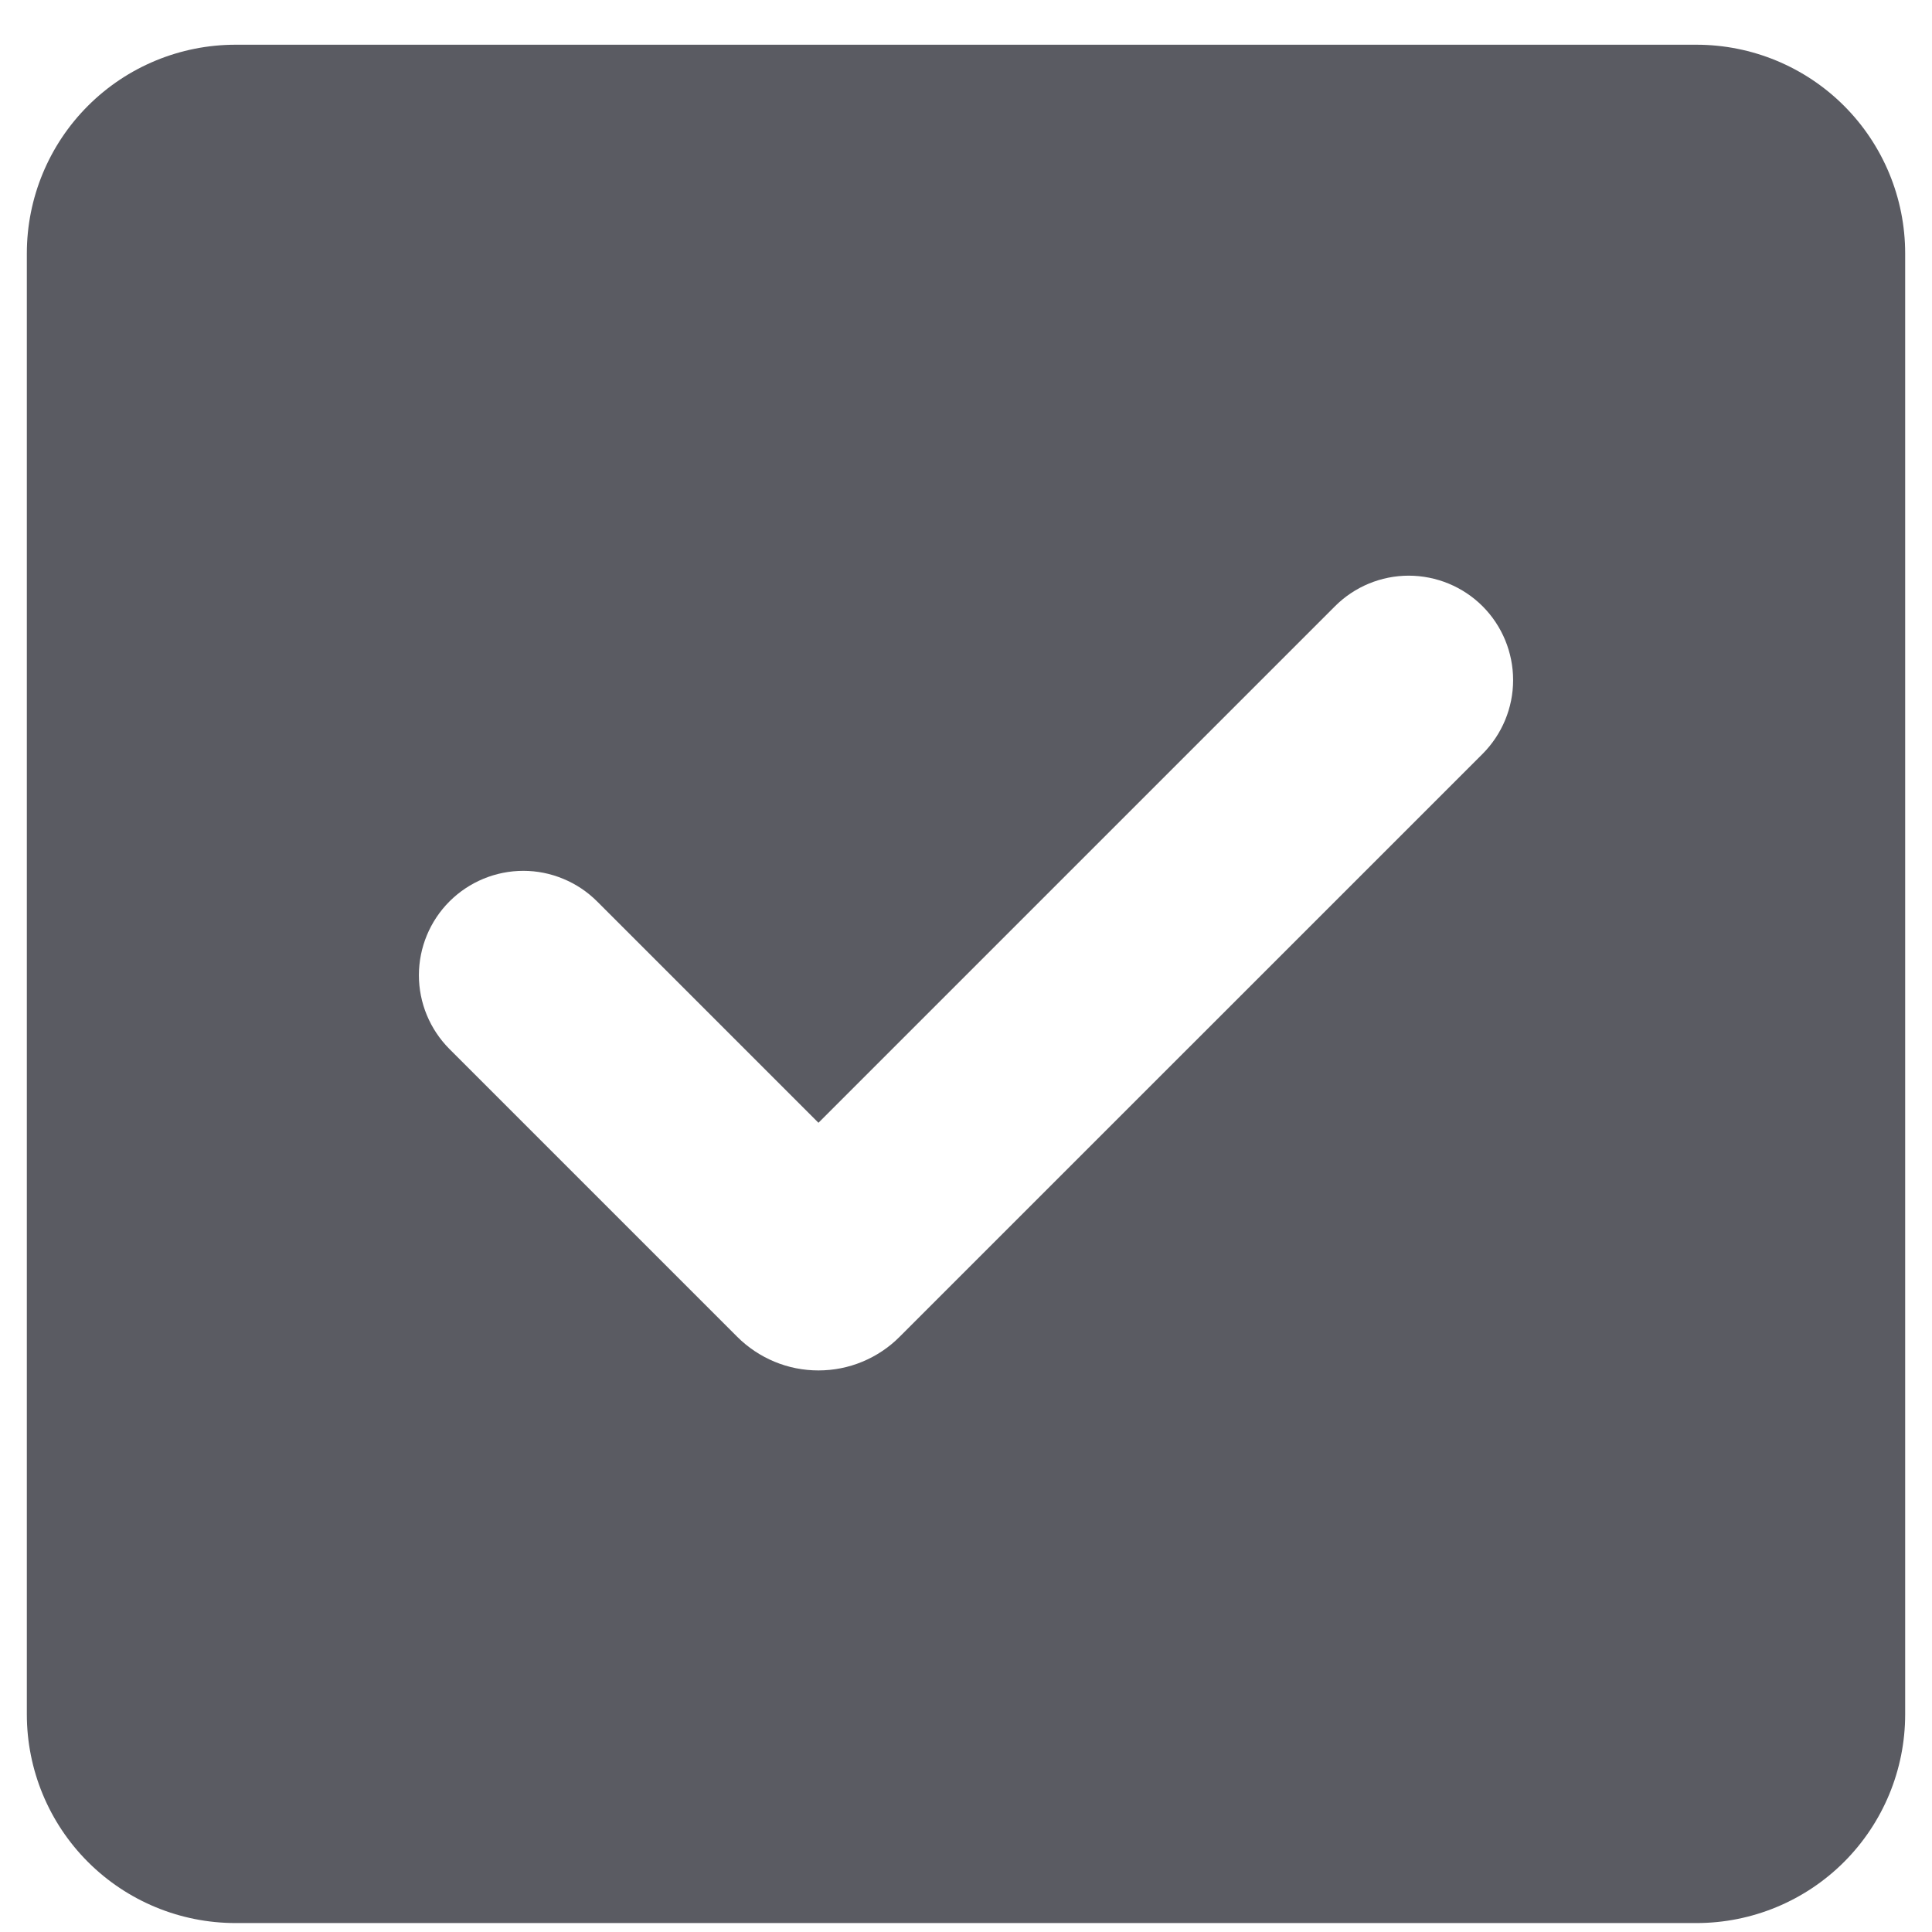 <?xml version="1.0" encoding="UTF-8"?> <svg xmlns="http://www.w3.org/2000/svg" width="27" height="27" viewBox="0 0 27 27" fill="none"><path fill-rule="evenodd" clip-rule="evenodd" d="M3.292 0.625C2.518 0.625 1.776 0.932 1.229 1.479C0.682 2.026 0.375 2.768 0.375 3.542V23.958C0.375 24.732 0.682 25.474 1.229 26.021C1.776 26.568 2.518 26.875 3.292 26.875H23.708C24.482 26.875 25.224 26.568 25.771 26.021C26.318 25.474 26.625 24.732 26.625 23.958V3.542C26.625 2.768 26.318 2.026 25.771 1.479C25.224 0.932 24.482 0.625 23.708 0.625H3.292ZM20.719 10.536C20.992 10.262 21.146 9.891 21.146 9.505C21.146 9.118 20.993 8.747 20.72 8.473C20.446 8.199 20.075 8.046 19.688 8.045C19.301 8.045 18.93 8.199 18.657 8.472L11.438 15.691L8.345 12.598C8.209 12.462 8.049 12.355 7.872 12.282C7.695 12.208 7.505 12.17 7.314 12.17C6.927 12.17 6.556 12.324 6.282 12.597C6.008 12.871 5.855 13.242 5.854 13.628C5.854 14.015 6.008 14.386 6.281 14.66L10.303 18.682C10.452 18.831 10.629 18.949 10.824 19.03C11.018 19.111 11.227 19.152 11.438 19.152C11.649 19.152 11.857 19.111 12.052 19.03C12.247 18.949 12.424 18.831 12.572 18.682L20.719 10.536Z" fill="#5A5B62"></path></svg> 